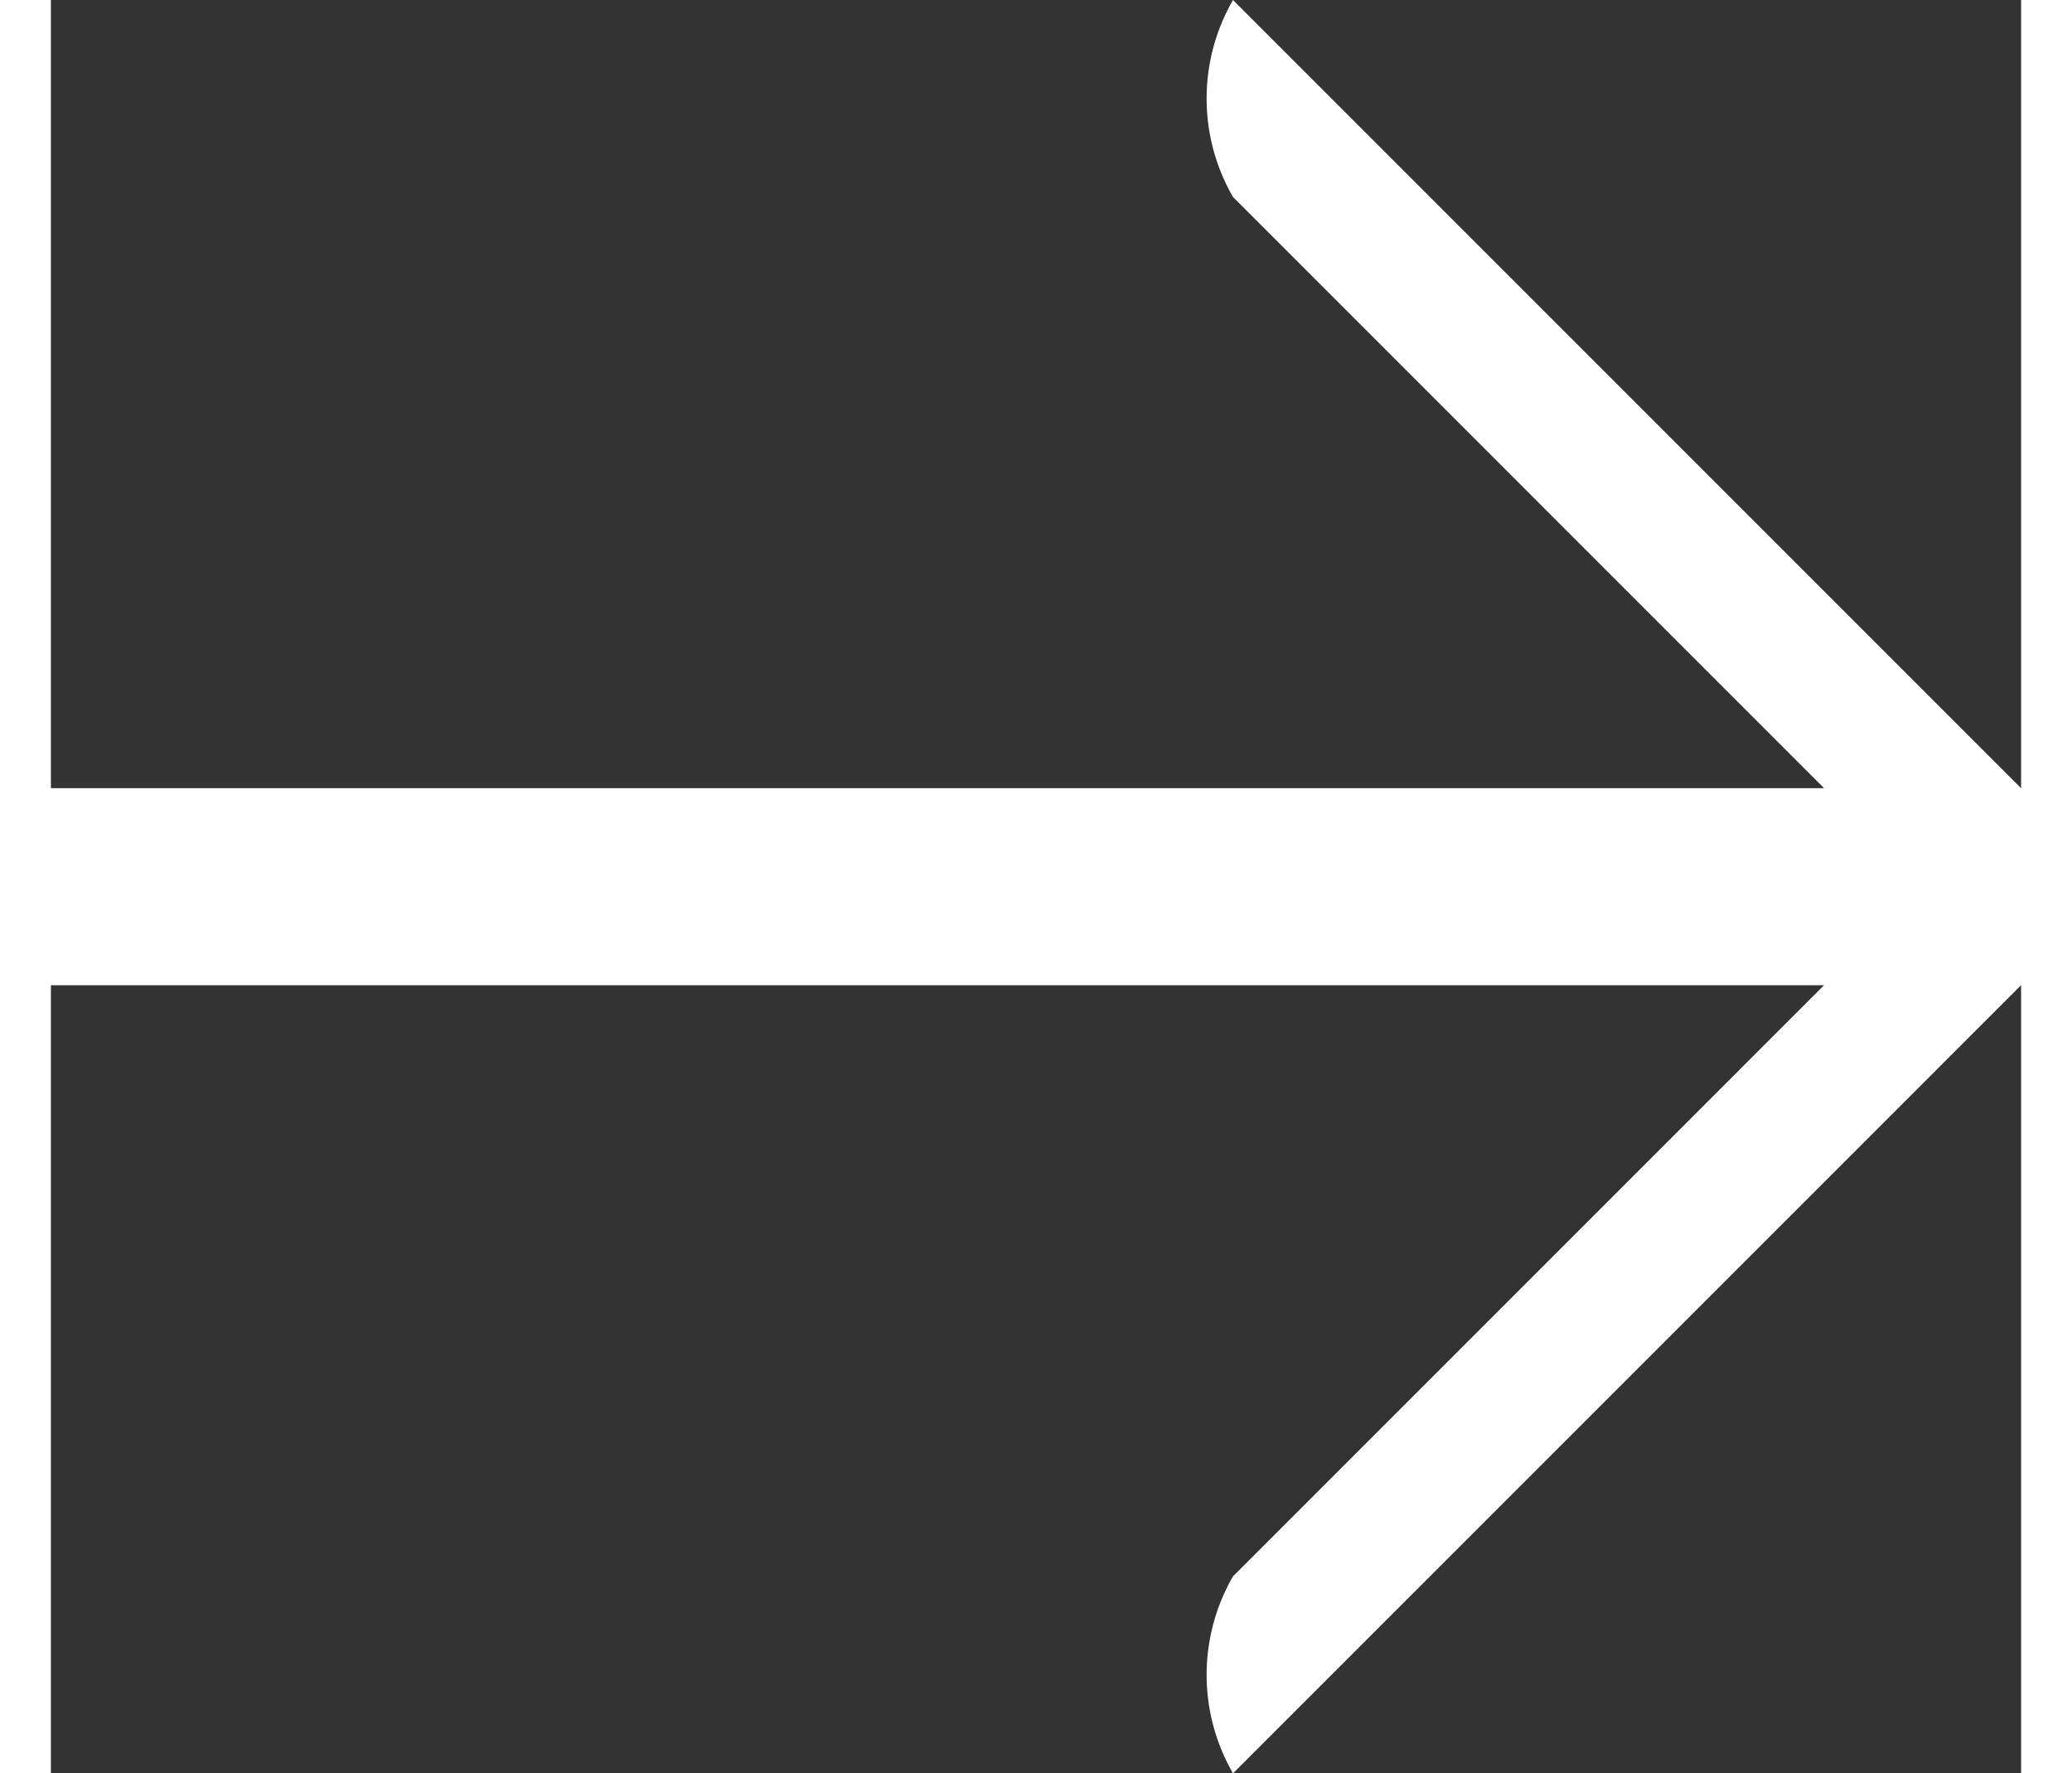 <svg xmlns="http://www.w3.org/2000/svg" width="10.4" height="8.9" viewBox="0 0 10 9"><rect x="0" y="0" width="10" height="9" fill="#333333" stroke="none"/><defs/><path fill="#fff" d="M6 0l4 4a1 1 0 010 1L6 9a1 1 0 010-1l3-3H0a1 1 0 110-1h9L6 1a1 1 0 010-1z"/></svg>